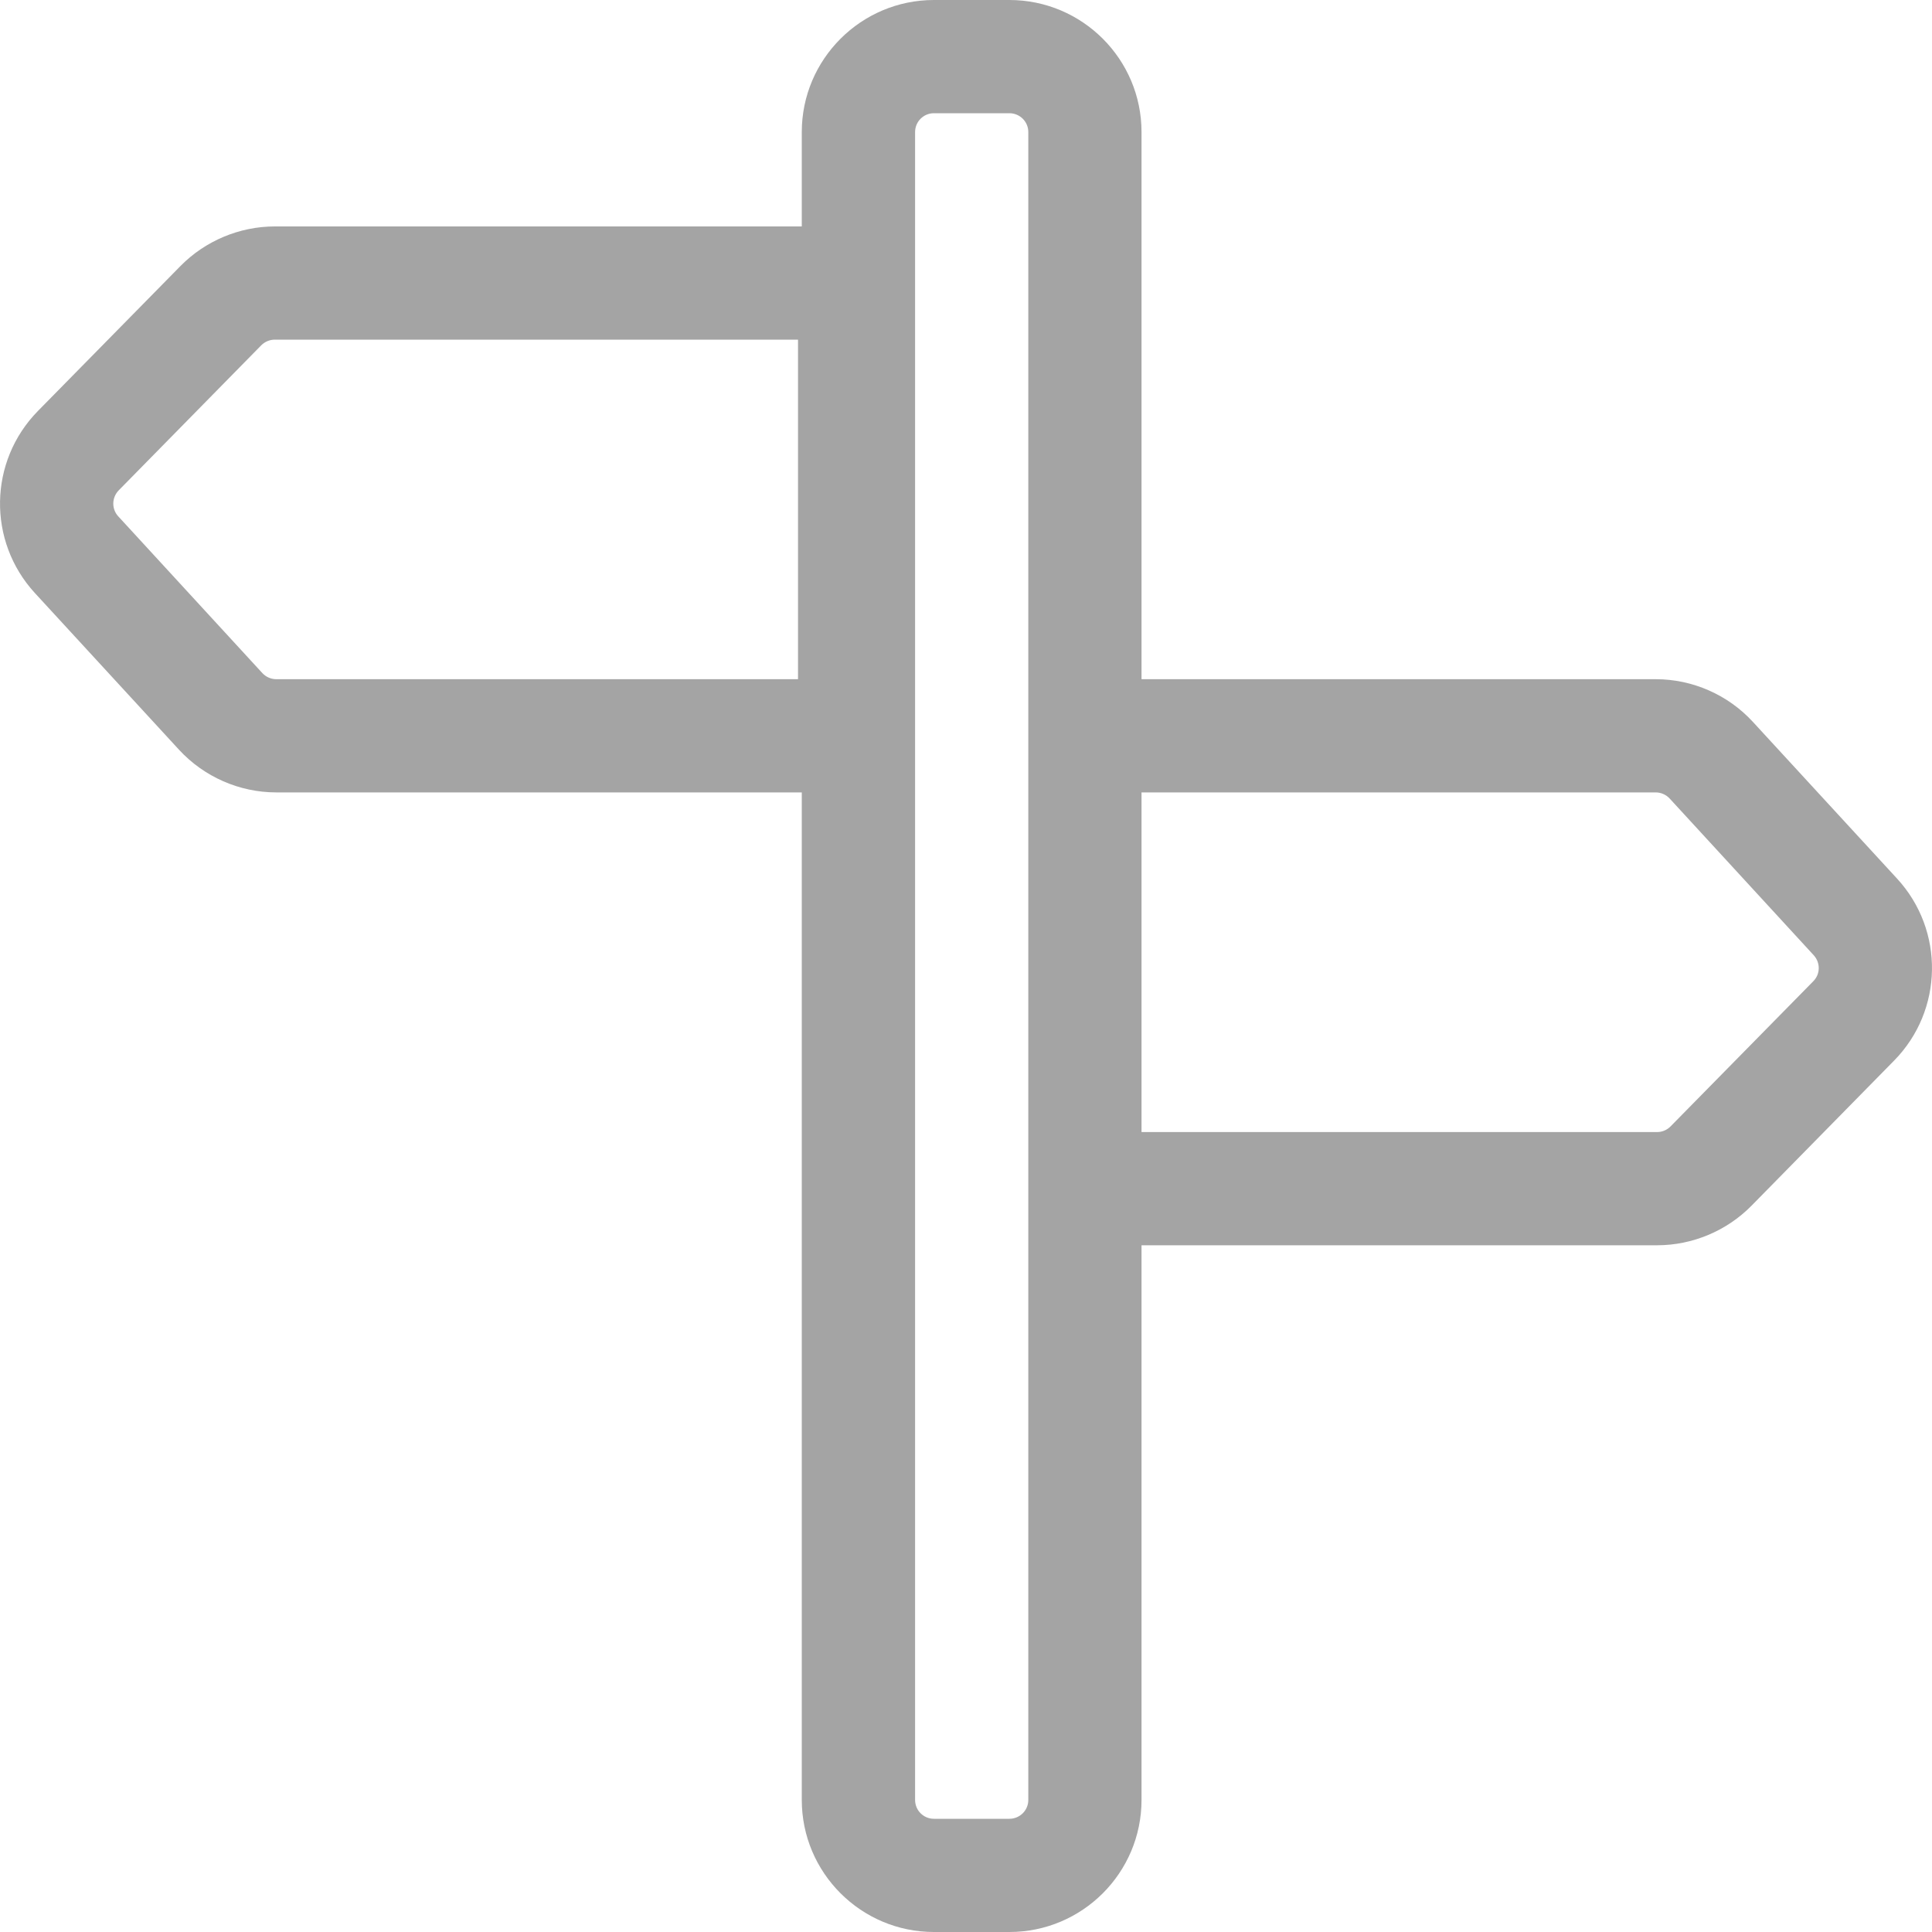<svg width="20" height="20" viewBox="0 0 20 20" fill="none" xmlns="http://www.w3.org/2000/svg">
<g clip-path="url(#clip0_10221_49398)">
<path d="M19.639 9.096L18.146 7.473C17.888 7.192 17.521 7.031 17.14 7.031H11.817V1.367C11.817 0.613 11.204 0 10.449 0H9.668C8.914 0 8.3 0.613 8.3 1.367V2.344H2.845C2.48 2.344 2.125 2.493 1.869 2.753L0.392 4.255C-0.118 4.775 -0.132 5.602 0.361 6.139L1.853 7.761C2.112 8.042 2.479 8.203 2.86 8.203H8.3V18.633C8.3 19.387 8.914 20 9.668 20H10.449C11.204 20 11.817 19.387 11.817 18.633V12.891H17.155C17.52 12.891 17.875 12.742 18.131 12.482L19.608 10.979C20.118 10.46 20.132 9.632 19.639 9.096ZM8.261 7.031H2.86C2.806 7.031 2.753 7.008 2.716 6.968L1.224 5.345C1.154 5.269 1.156 5.151 1.229 5.076L2.705 3.574C2.742 3.537 2.793 3.516 2.845 3.516H8.261V7.031ZM10.449 18.828H9.668C9.56 18.828 9.473 18.741 9.473 18.633V1.367C9.473 1.259 9.56 1.172 9.668 1.172H10.449C10.557 1.172 10.645 1.259 10.645 1.367V18.633C10.645 18.741 10.557 18.828 10.449 18.828ZM18.771 10.158L17.294 11.66C17.258 11.697 17.207 11.719 17.155 11.719H11.817V8.203H17.14C17.194 8.203 17.247 8.226 17.284 8.266L18.776 9.889C18.846 9.966 18.845 10.084 18.771 10.158Z" fill="#A4A4A4"/>
</g>
<defs>
<clipPath id="clip0_10221_49398">
<rect width="20" height="20" fill="white"/>
</clipPath>
</defs>
</svg>
